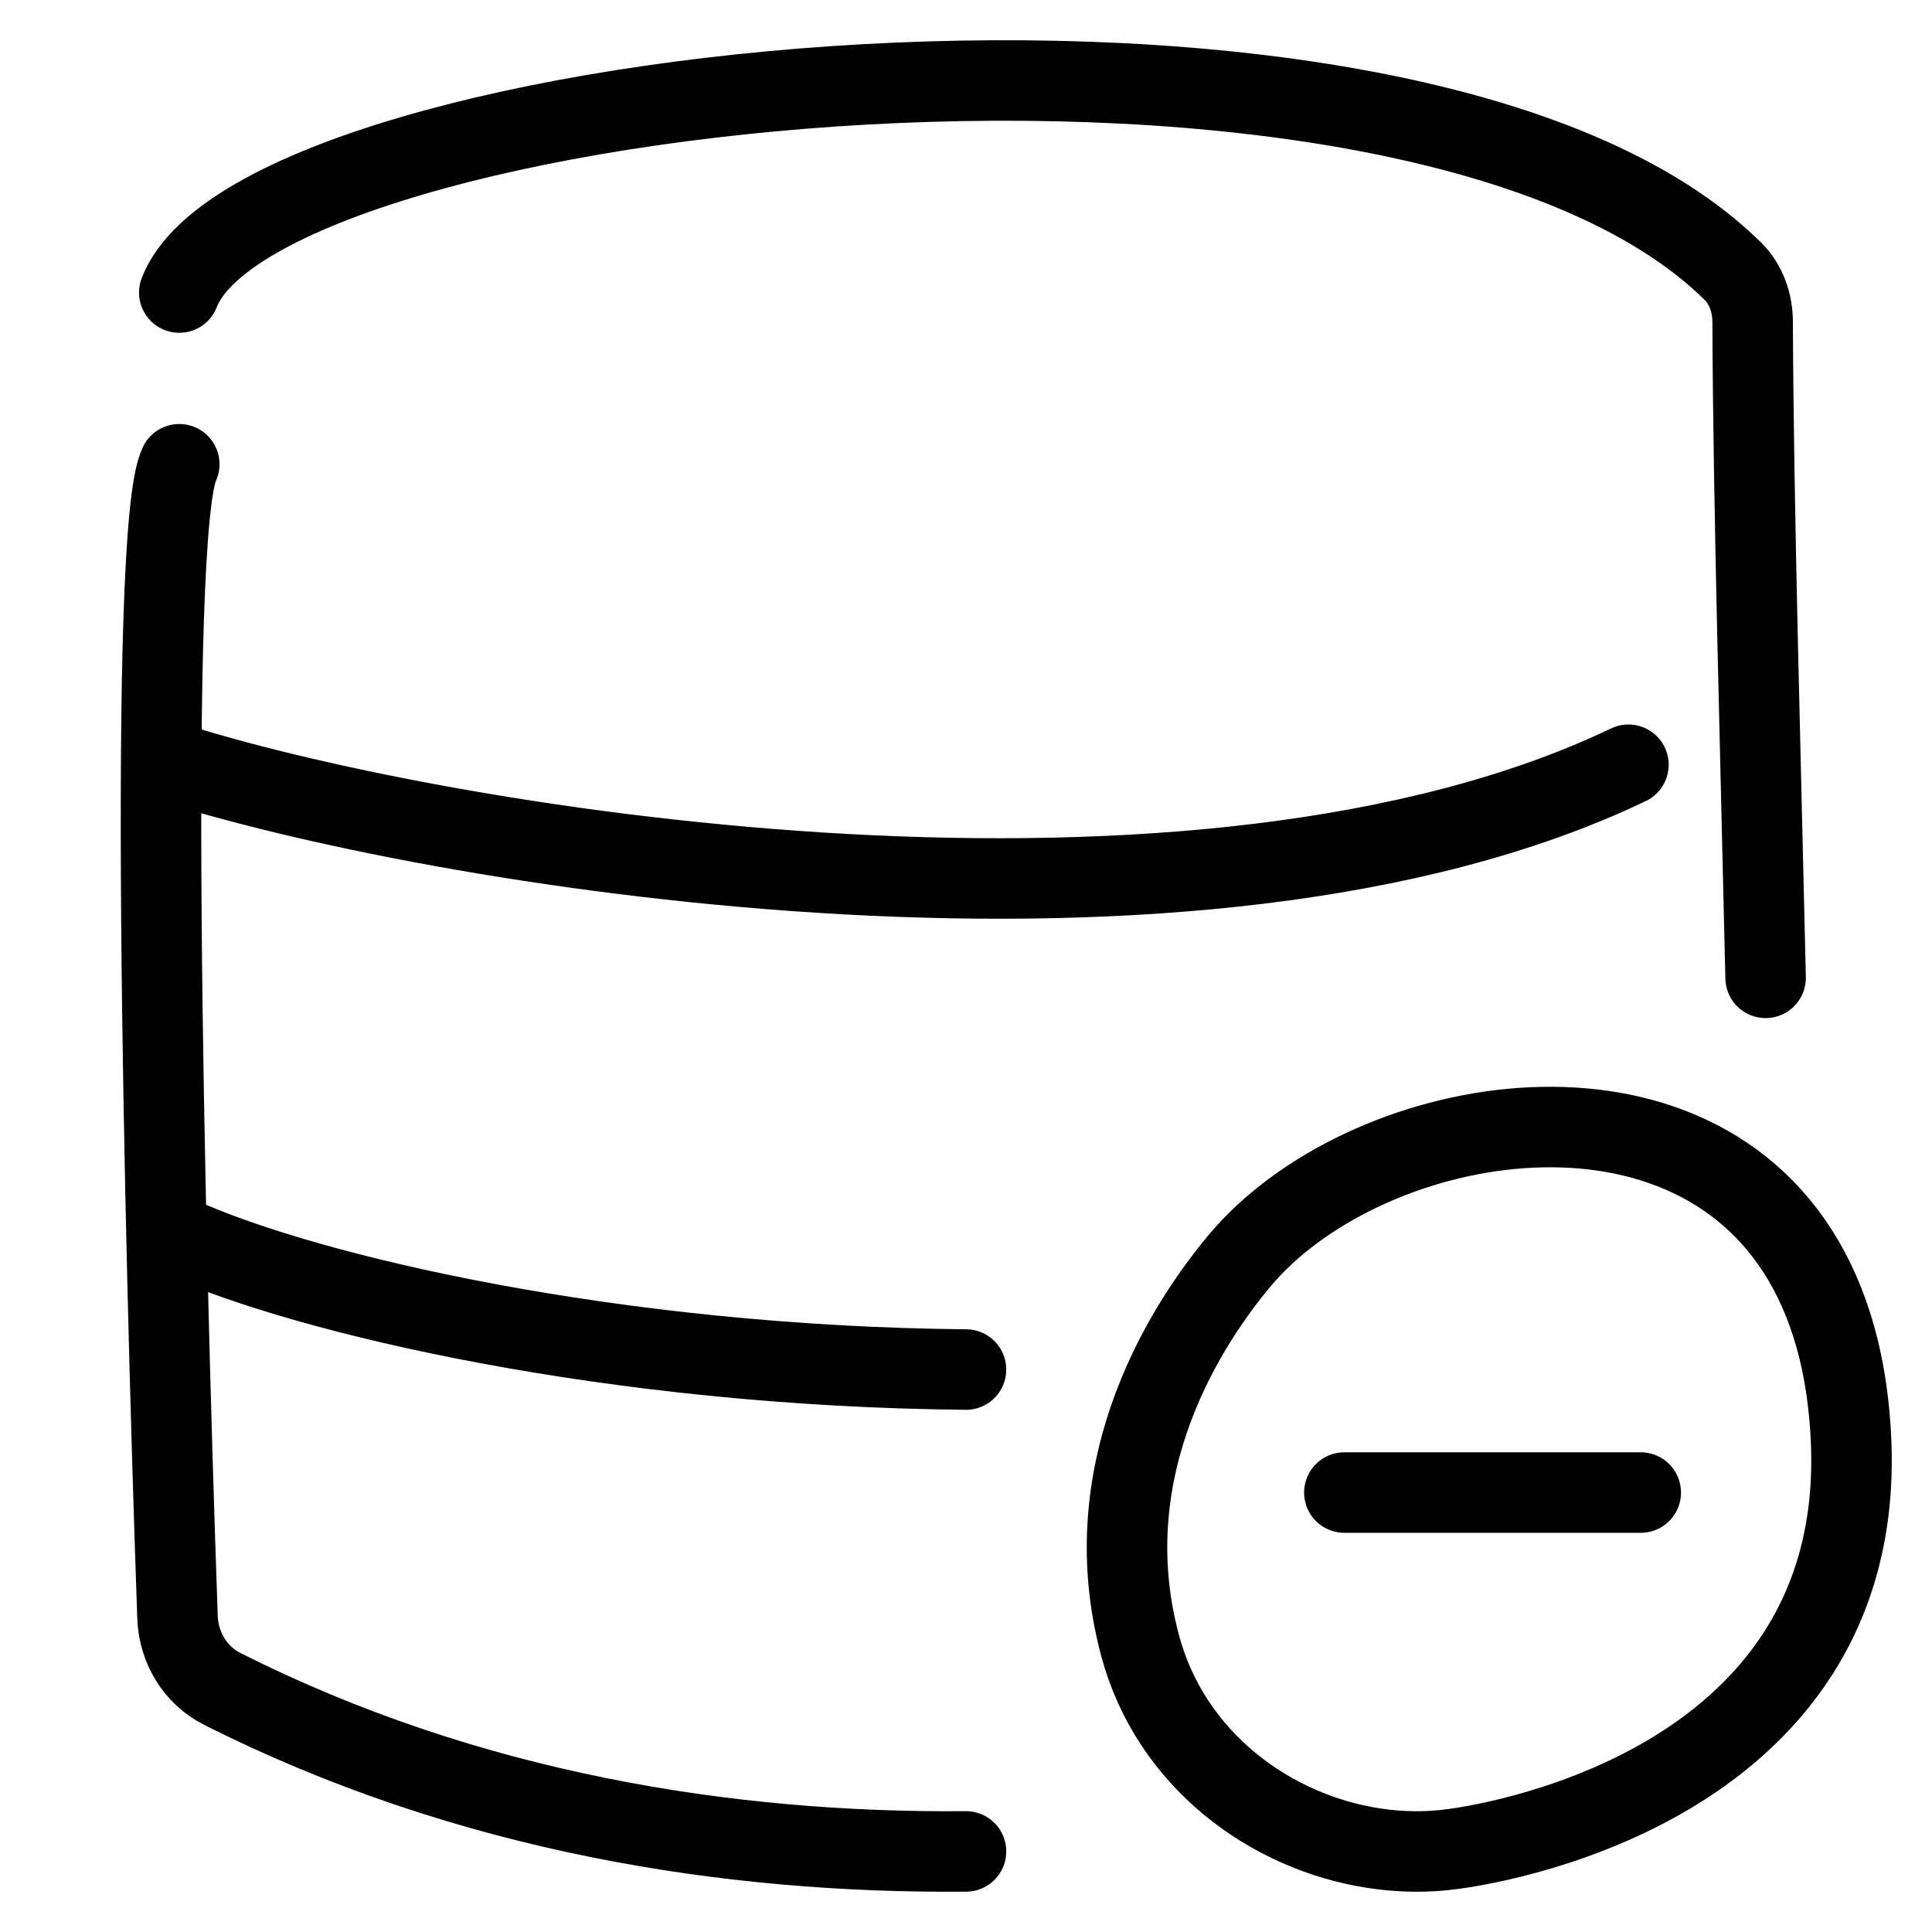 <svg width="24" height="24" viewBox="0 0 24 24" fill="none" xmlns="http://www.w3.org/2000/svg">
<path d="M2.227 3.634C3.234 1.024 17.538 -0.564 21.524 3.367C21.692 3.533 21.771 3.763 21.772 3.999C21.781 6.313 21.869 9.315 21.933 12.147M2.227 9.5C5.656 10.566 14.88 12.059 20.229 9.5M2.227 5.767C1.833 6.584 2.037 15.293 2.205 20.087C2.218 20.468 2.427 20.811 2.757 20.978C5.817 22.522 9.068 23.025 12 22.999M2.227 15.366C3.815 16.086 7.631 16.973 12 17.013M16.7 18.541H20.382M18.066 22.967C18.269 22.938 23.199 22.303 22.994 17.877C22.975 17.47 22.922 17.1 22.841 16.765C22.738 16.345 22.59 15.979 22.406 15.664C20.892 13.076 16.912 13.849 15.396 15.664C14.802 16.376 13.555 18.184 14.163 20.443C14.543 21.859 15.779 22.762 17.068 22.959C17.402 23.01 17.739 23.014 18.066 22.967Z" stroke="black" stroke-linecap="round"/>
</svg>
